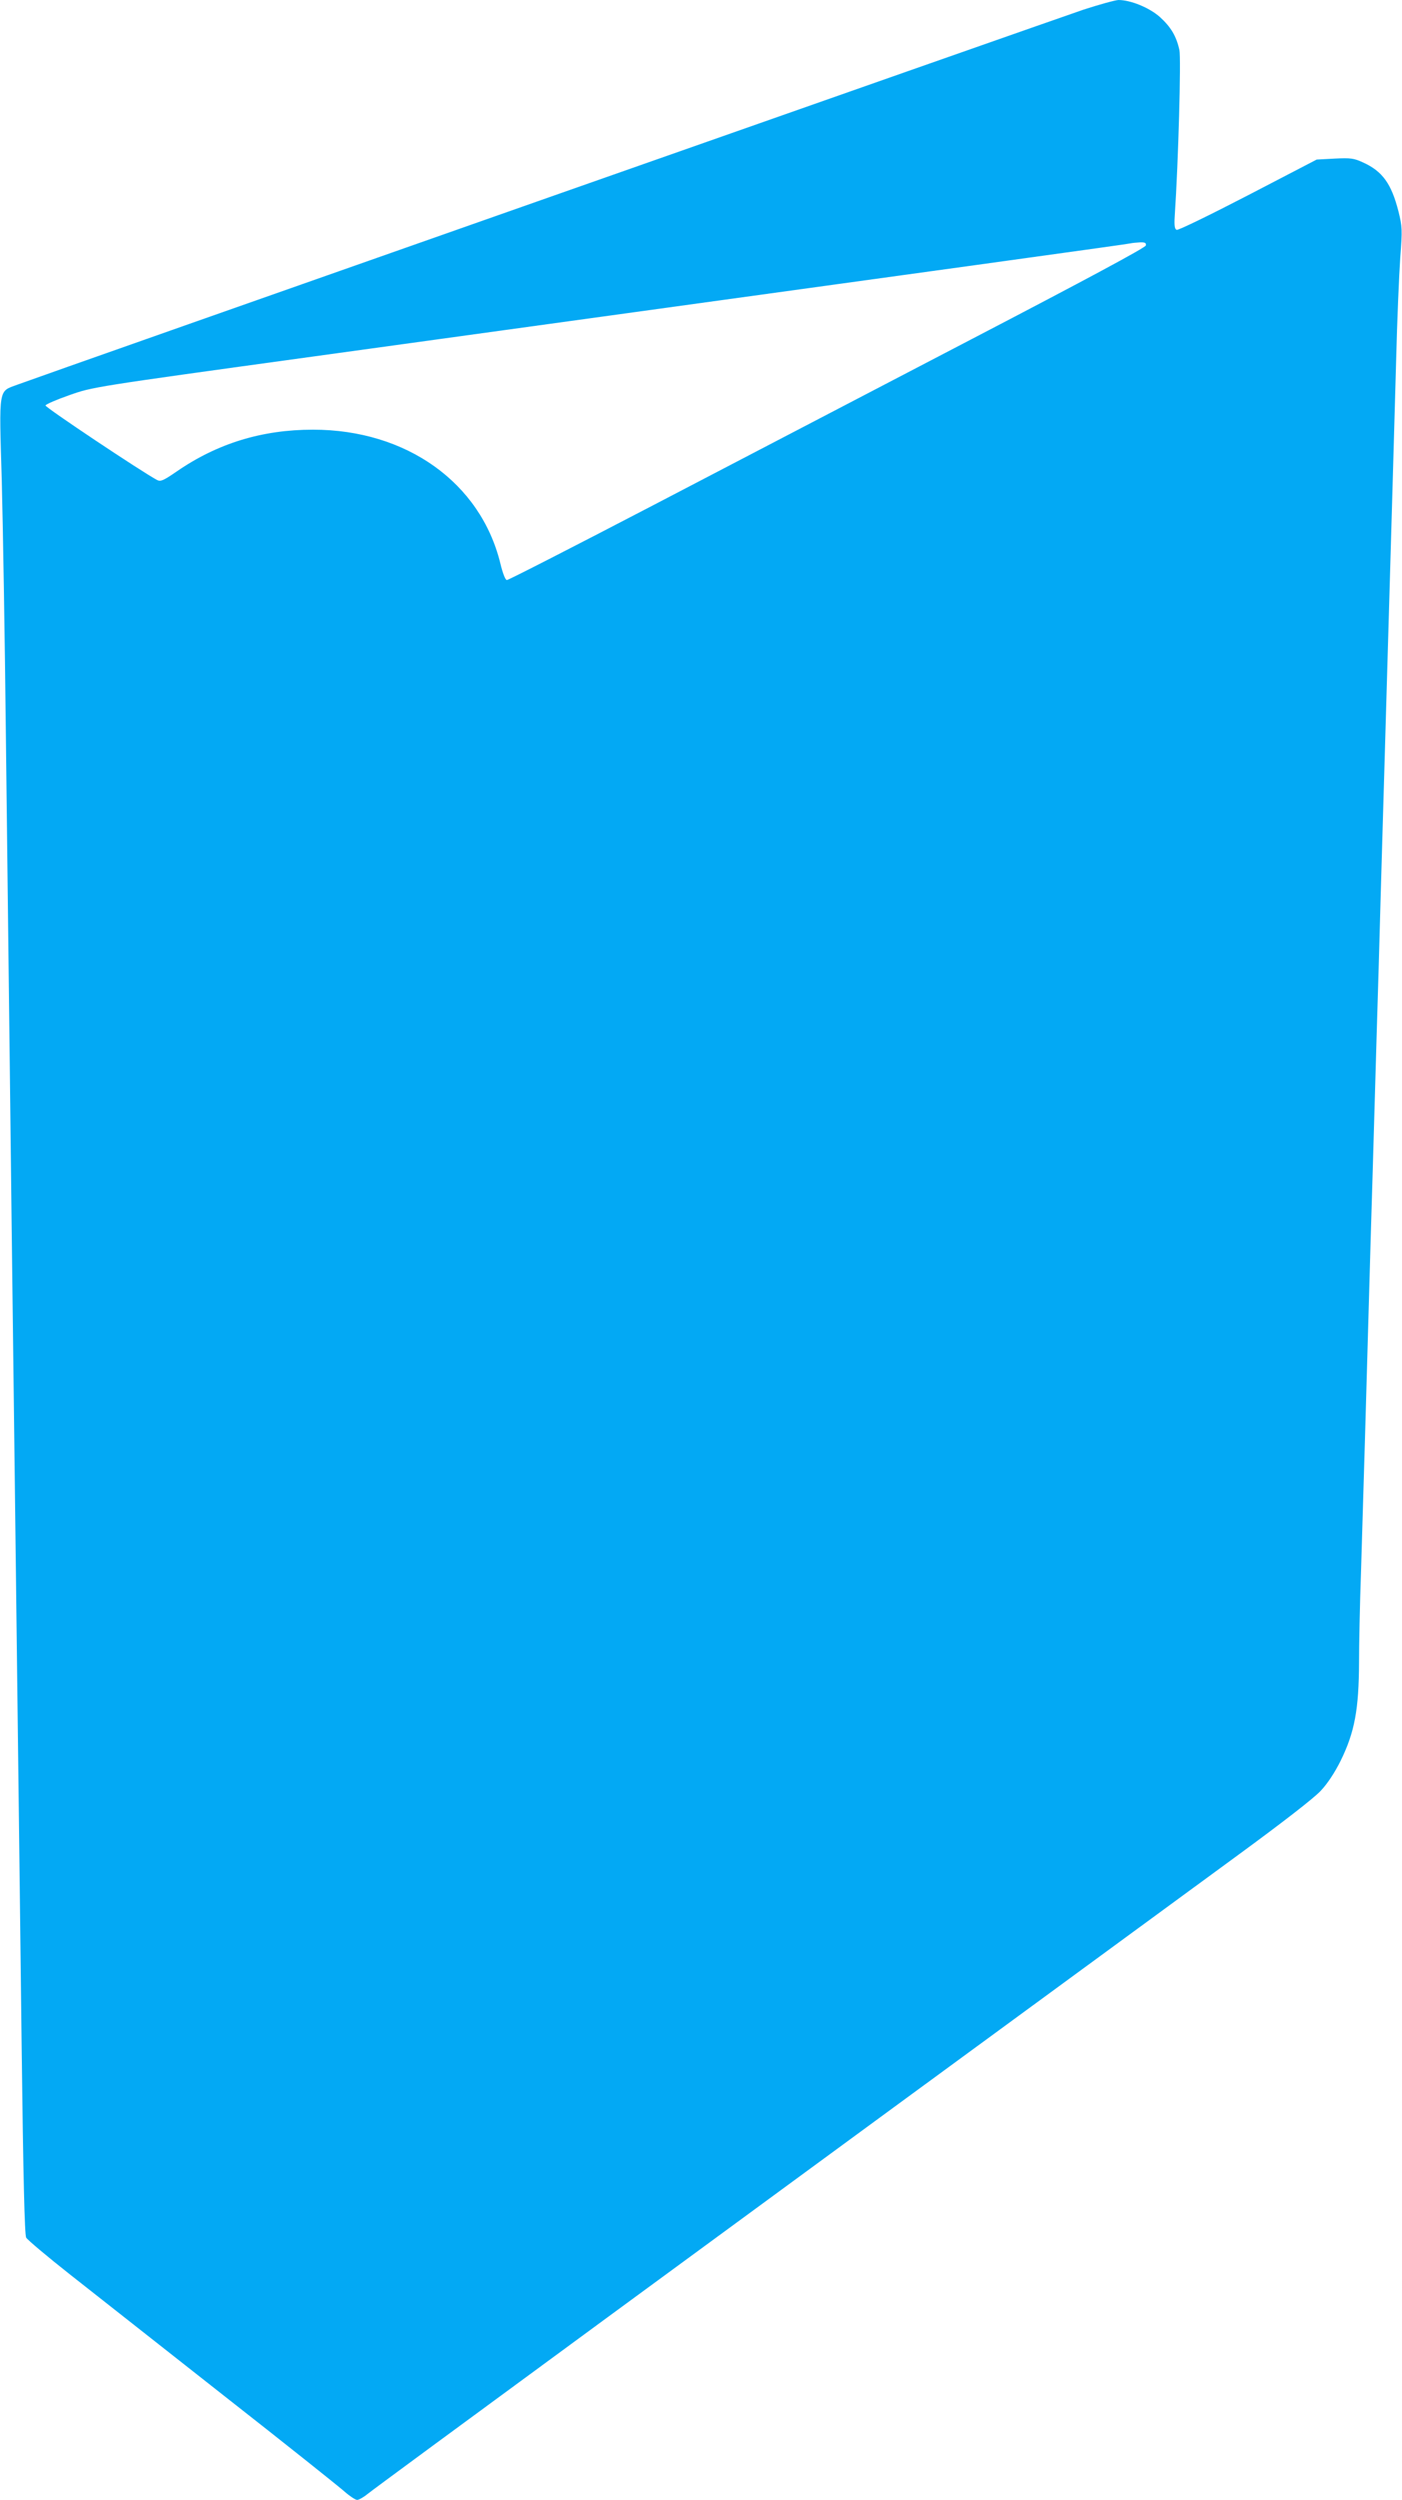 <?xml version="1.0" standalone="no"?>
<!DOCTYPE svg PUBLIC "-//W3C//DTD SVG 20010904//EN"
 "http://www.w3.org/TR/2001/REC-SVG-20010904/DTD/svg10.dtd">
<svg version="1.0" xmlns="http://www.w3.org/2000/svg"
 width="718pt" height="1280pt" viewBox="0 0 718 1280"
 preserveAspectRatio="xMidYMid meet">
<g transform="translate(0,1280) scale(0.1,-0.1)"
fill="#03a9f4" stroke="none">
<path d="M5550 12751 c-137 -46 -5342 -1876 -5462 -1921 -97 -36 -93 -9 -79
-489 6 -229 16 -814 21 -1301 6 -487 15 -1247 20 -1690 5 -443 14 -1190 20
-1660 6 -470 15 -1208 20 -1640 5 -432 15 -1212 21 -1735 8 -662 15 -957 23
-972 6 -11 108 -97 226 -190 118 -93 471 -371 785 -618 314 -246 592 -468 619
-492 26 -23 56 -43 65 -43 10 0 35 15 57 33 32 27 1747 1286 4456 3270 228
167 388 291 422 328 35 37 72 94 101 152 73 148 94 265 95 507 0 85 4 292 10
460 5 168 14 469 20 670 6 201 15 516 20 700 5 184 14 491 20 683 5 191 15
502 20 692 6 190 15 500 20 690 6 190 14 499 20 688 15 523 29 1007 40 1377 5
184 14 502 20 705 5 204 15 440 21 525 11 145 10 160 -9 237 -36 142 -82 206
-181 251 -48 22 -63 24 -146 20 l-92 -5 -352 -183 c-193 -100 -357 -180 -365
-177 -10 4 -13 21 -10 69 19 285 33 811 24 852 -16 72 -44 118 -100 169 -54
48 -150 87 -212 87 -18 -1 -98 -23 -178 -49z m318 -1208 c-2 -11 -313 -178
-893 -480 -489 -255 -1222 -637 -1628 -849 -405 -211 -743 -384 -751 -384 -8
0 -21 33 -34 87 -102 413 -482 683 -959 683 -261 0 -489 -70 -698 -214 -67
-46 -82 -53 -100 -44 -76 40 -575 373 -572 382 2 6 57 30 123 53 119 42 119
42 1244 197 3508 484 4176 576 4190 580 8 2 30 4 48 5 26 1 33 -3 30 -16z"/>
</g>
</svg>
